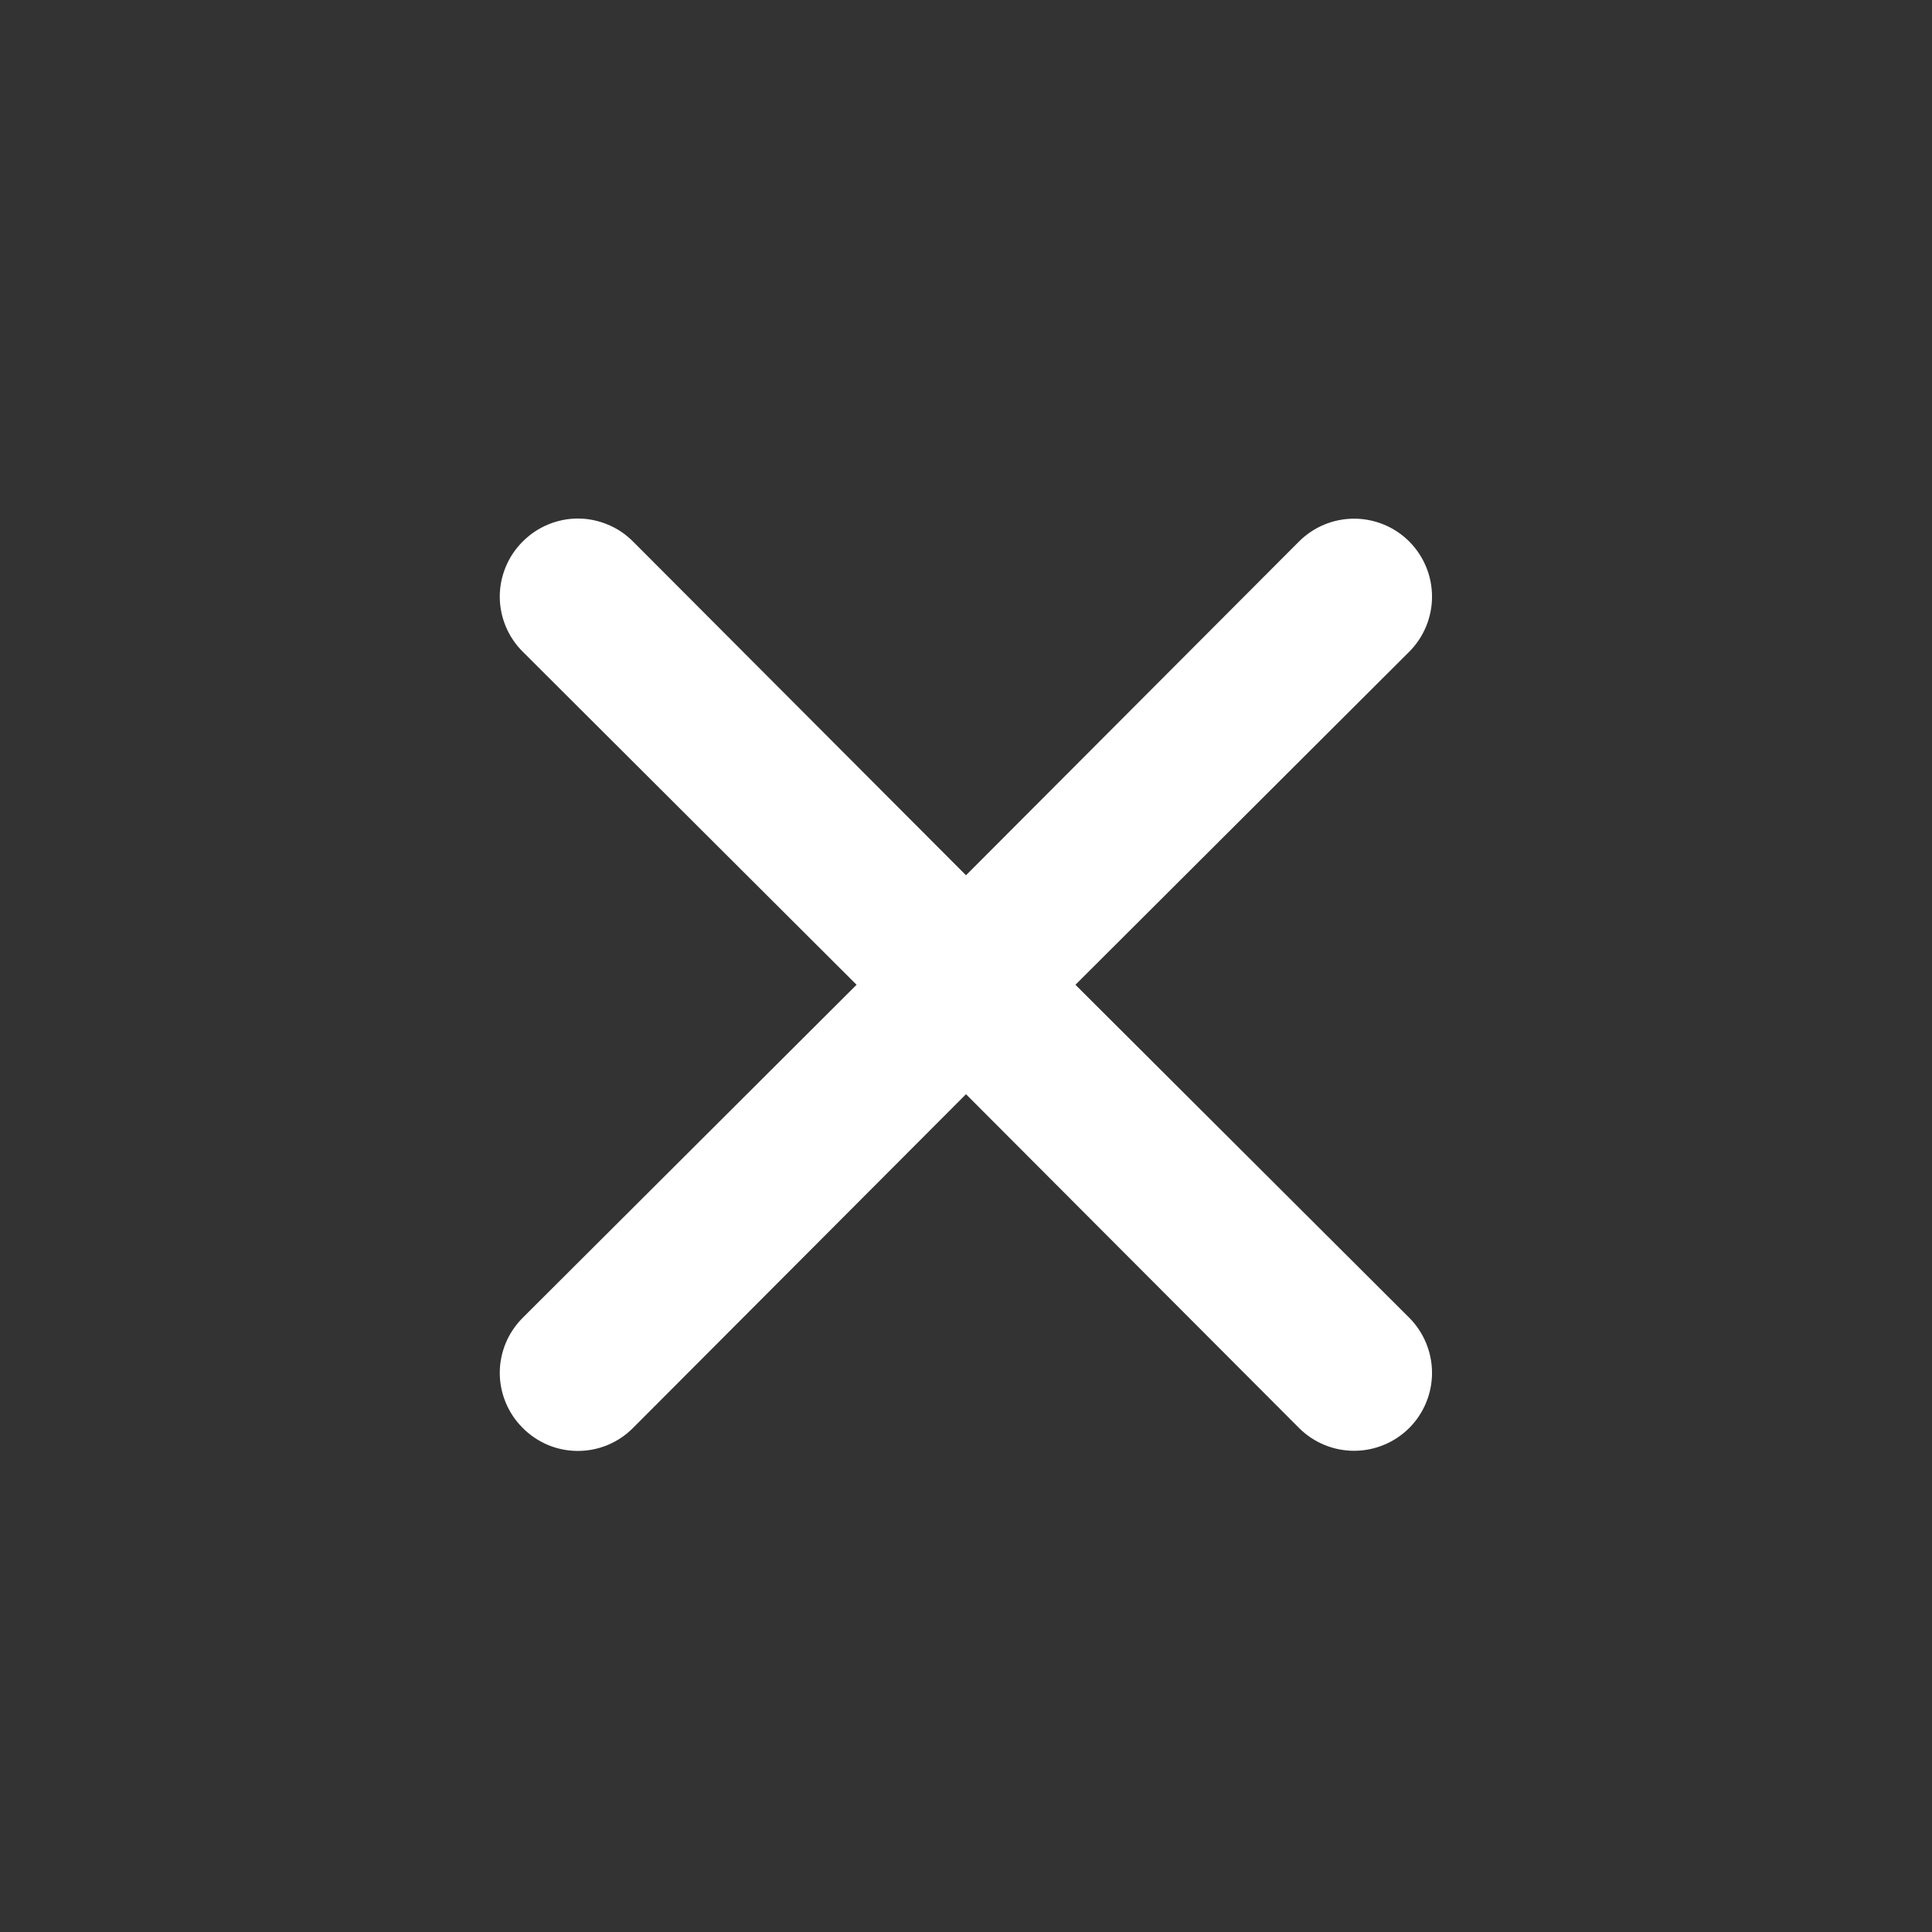 <svg width="28" height="28" viewBox="0 0 28 28" fill="none" xmlns="http://www.w3.org/2000/svg">
<rect x="0" y="0" width="28" height="28" fill="#333333" stroke="none"/>
<path d="M14 15.858L18.826 20.695C19.038 20.907 19.325 21.026 19.625 21.026C19.924 21.026 20.212 20.907 20.424 20.695C20.635 20.484 20.754 20.196 20.754 19.897C20.754 19.597 20.635 19.31 20.424 19.098L15.586 14.272L20.424 9.445C20.635 9.234 20.754 8.946 20.754 8.647C20.754 8.347 20.635 8.06 20.424 7.848C20.212 7.636 19.924 7.517 19.625 7.517C19.325 7.517 19.038 7.636 18.826 7.848L14 12.685L9.174 7.848C9.069 7.742 8.945 7.659 8.807 7.602C8.67 7.545 8.523 7.515 8.375 7.515C8.226 7.515 8.079 7.545 7.942 7.602C7.805 7.659 7.681 7.742 7.576 7.848C7.471 7.952 7.387 8.077 7.33 8.214C7.273 8.351 7.243 8.498 7.243 8.647C7.243 8.795 7.273 8.942 7.33 9.079C7.387 9.216 7.471 9.341 7.576 9.445L12.414 14.272L7.576 19.098C7.471 19.203 7.387 19.327 7.33 19.464C7.273 19.601 7.243 19.748 7.243 19.897C7.243 20.045 7.273 20.192 7.33 20.329C7.387 20.466 7.471 20.591 7.576 20.695C7.681 20.801 7.805 20.884 7.942 20.942C8.079 20.999 8.226 21.028 8.375 21.028C8.523 21.028 8.67 20.999 8.807 20.942C8.945 20.884 9.069 20.801 9.174 20.695L14 15.858Z" fill="white"/>
</svg>
